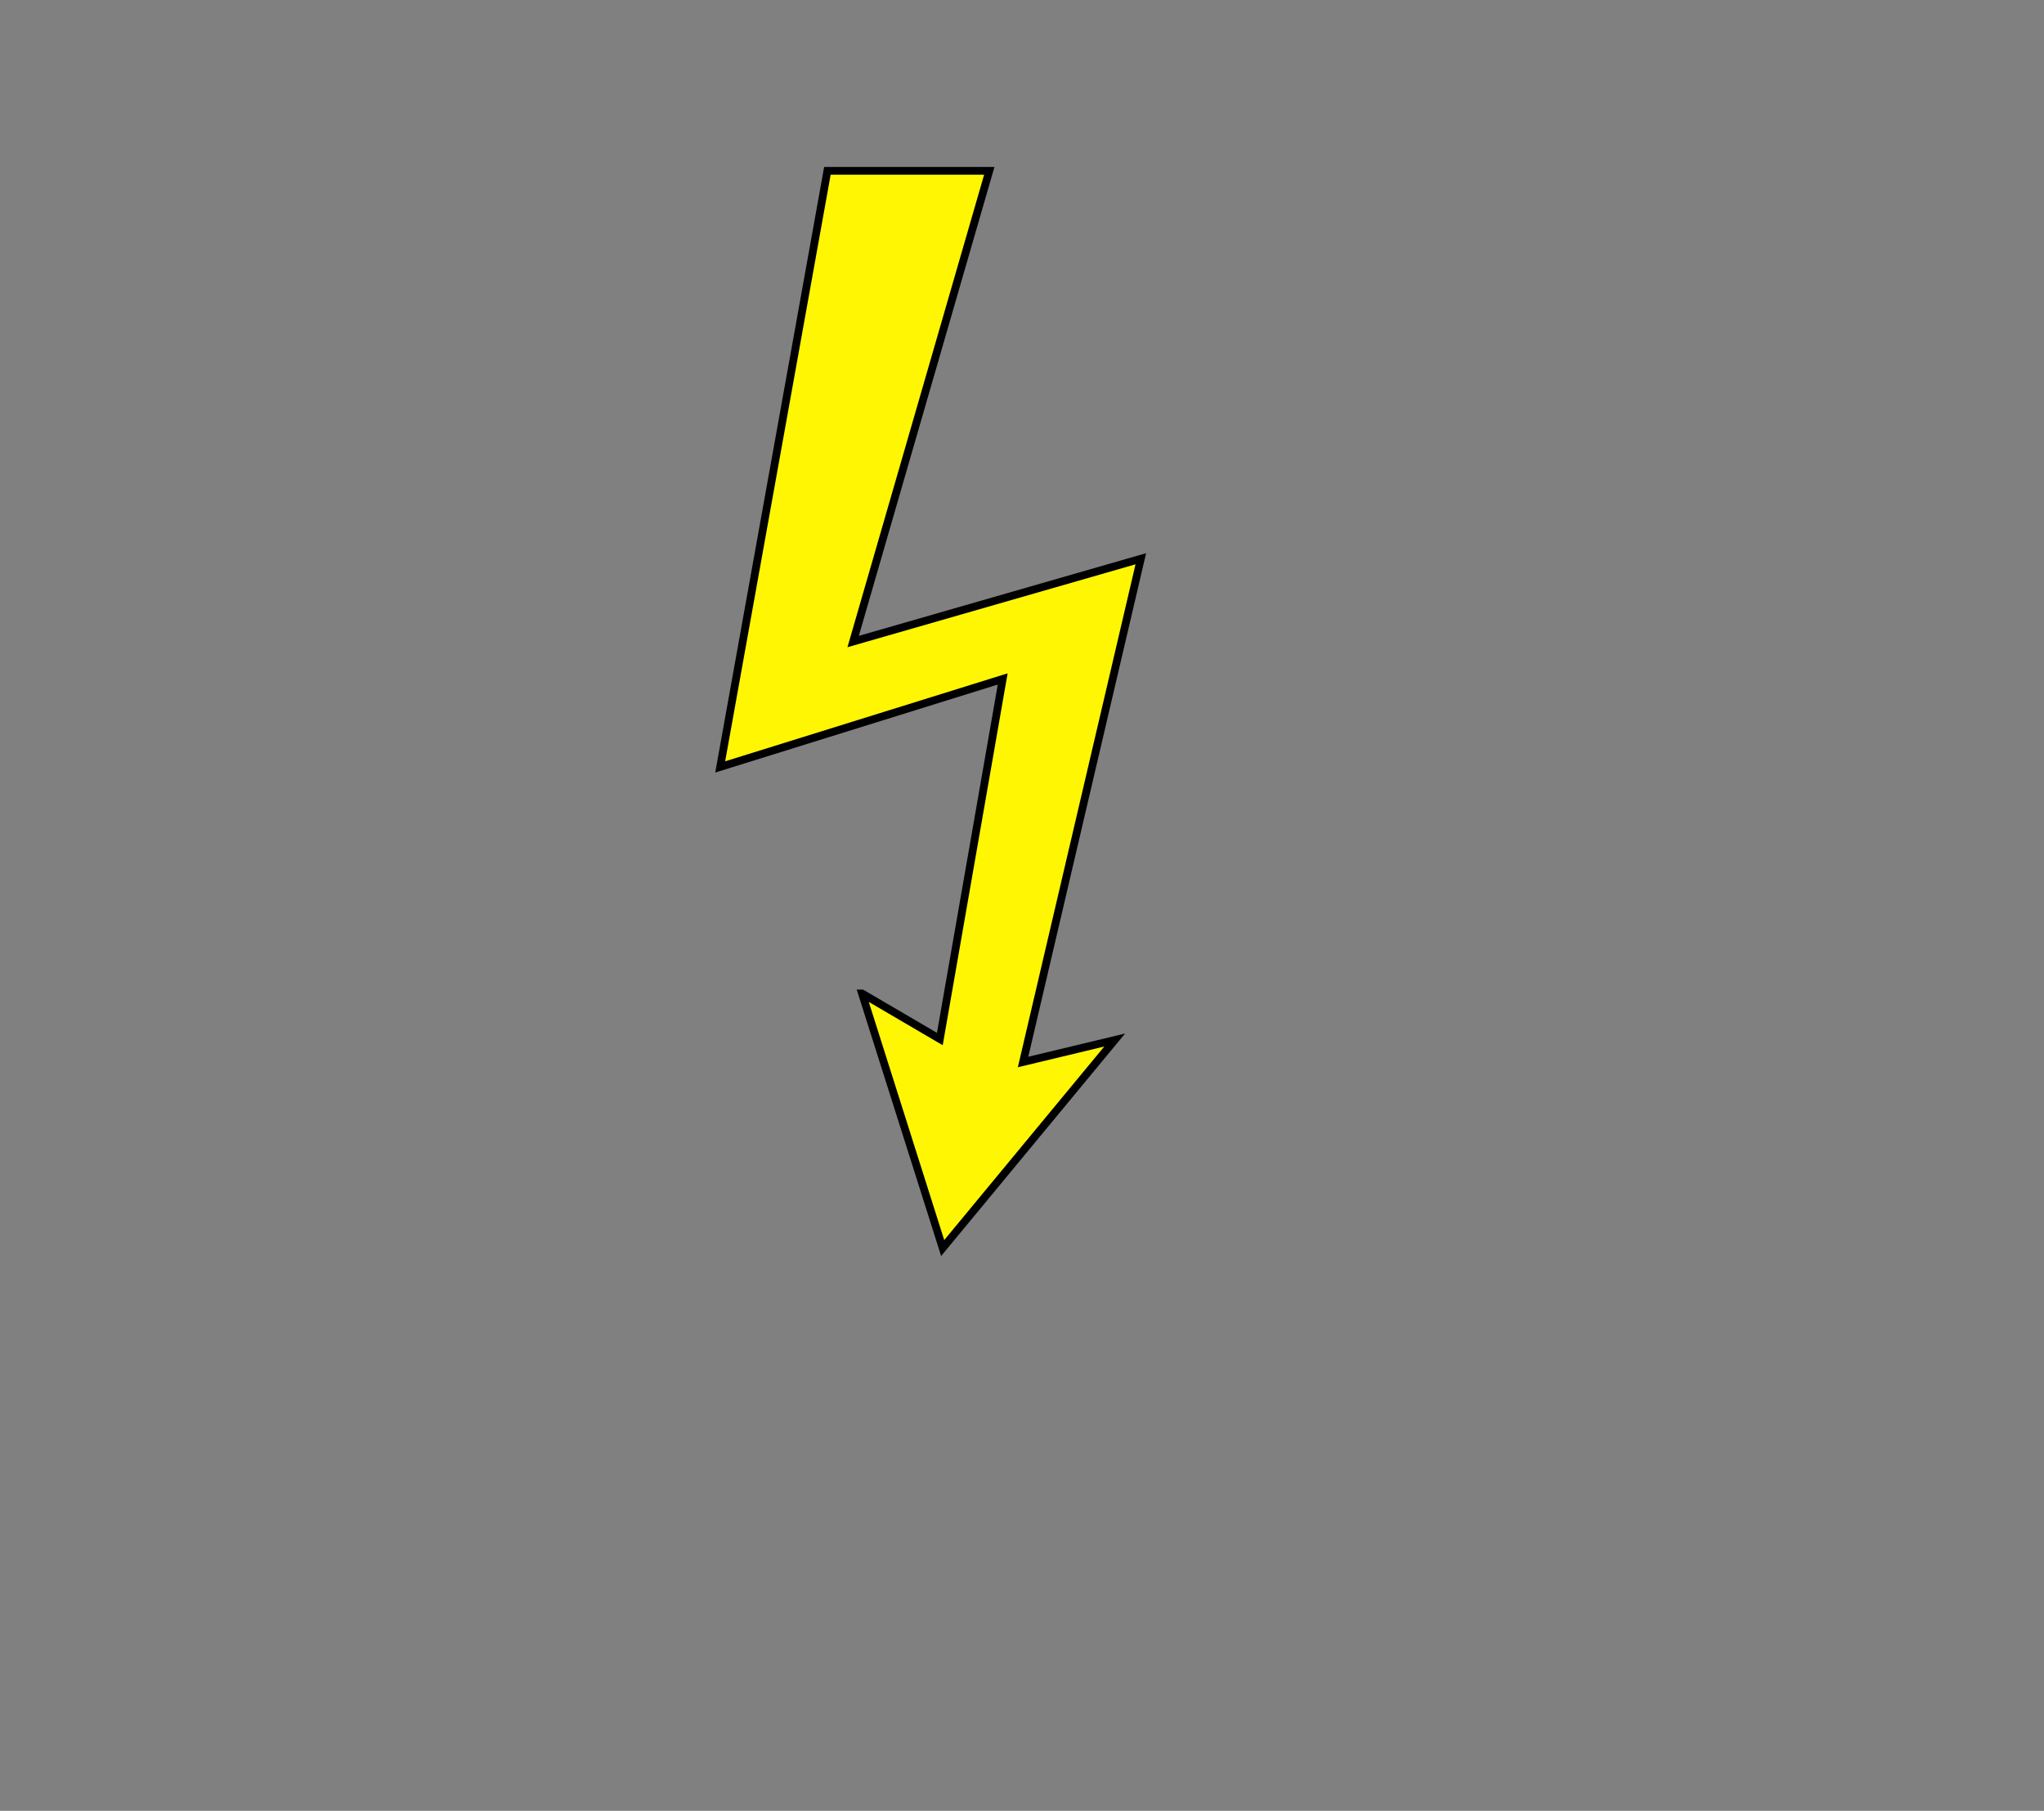 <?xml version="1.0" encoding="UTF-8" standalone="no"?>
<!-- Created with Inkscape (http://www.inkscape.org/) -->

<svg
   xmlns:dc="http://purl.org/dc/elements/1.1/"
   xmlns:cc="http://creativecommons.org/ns#"
   xmlns:rdf="http://www.w3.org/1999/02/22-rdf-syntax-ns#"
   xmlns:svg="http://www.w3.org/2000/svg"
   xmlns="http://www.w3.org/2000/svg"
   xmlns:sodipodi="http://sodipodi.sourceforge.net/DTD/sodipodi-0.dtd"
   xmlns:inkscape="http://www.inkscape.org/namespaces/inkscape"
   version="1.0"
   width="263"
   height="233"
   id="svg2440"
   inkscape:version="0.47 r22583"
   sodipodi:docname="Energy_icon.svg">
  <rect width="100%" height="100%" fill="#808080" stroke="none"/>
  <sodipodi:namedview
     pagecolor="#ffffff"
     bordercolor="#666666"
     borderopacity="1"
     objecttolerance="10"
     gridtolerance="10"
     guidetolerance="10"
     inkscape:pageopacity="0"
     inkscape:pageshadow="2"
     inkscape:window-width="1024"
     inkscape:window-height="712"
     id="namedview6"
     showgrid="false"
     inkscape:zoom="2.8648446"
     inkscape:cx="82.076173"
     inkscape:cy="145.53678"
     inkscape:window-x="-4"
     inkscape:window-y="-4"
     inkscape:window-maximized="1"
     inkscape:current-layer="svg2440" />
  <defs
     id="defs2443">
    <inkscape:perspective
       sodipodi:type="inkscape:persp3d"
       inkscape:vp_x="0 : 116.5 : 1"
       inkscape:vp_y="0 : 1000 : 0"
       inkscape:vp_z="263 : 116.5 : 1"
       inkscape:persp3d-origin="131.5 : 77.666667 : 1"
       id="perspective10" />
    <inkscape:perspective
       id="perspective2824"
       inkscape:persp3d-origin="0.5 : 0.33333333 : 1"
       inkscape:vp_z="1 : 0.5 : 1"
       inkscape:vp_y="0 : 1000 : 0"
       inkscape:vp_x="0 : 0.5 : 1"
       sodipodi:type="inkscape:persp3d" />
  </defs>
  <path
     d="m 110.916,127.829 10.012,5.86 c 0,0 8.088,-46.33 8.088,-46.33 0,0 -36.349,11.318 -36.349,11.318 L 106.462,21.98 c 0,0 20.829,0 20.829,0 0,0 -17.518,60.566 -17.518,60.566 0,0 37.015,-10.652 37.015,-10.652 0,0 -15.152,64.752 -15.152,64.752 l 11.789,-2.827 -22.132,26.765 -10.378,-32.755 z"
     id="path2453"
     style="fill:#fff604;stroke:#000000;stroke-opacity:1;fill-opacity:1" />
  <rect
     style="fill:none;fill-opacity:1;stroke:none;stroke-width:6.588;stroke-miterlimit:4;stroke-opacity:1;stroke-dasharray:none"
     id="rect2817"
     width="33.859"
     height="36.651"
     x="6.981"
     y="65.103" />
  <rect
     style="fill:none;stroke:none"
     id="rect3593"
     width="59.34"
     height="144.161"
     x="89.708"
     y="19.027"
     ry="0" />
</svg>
